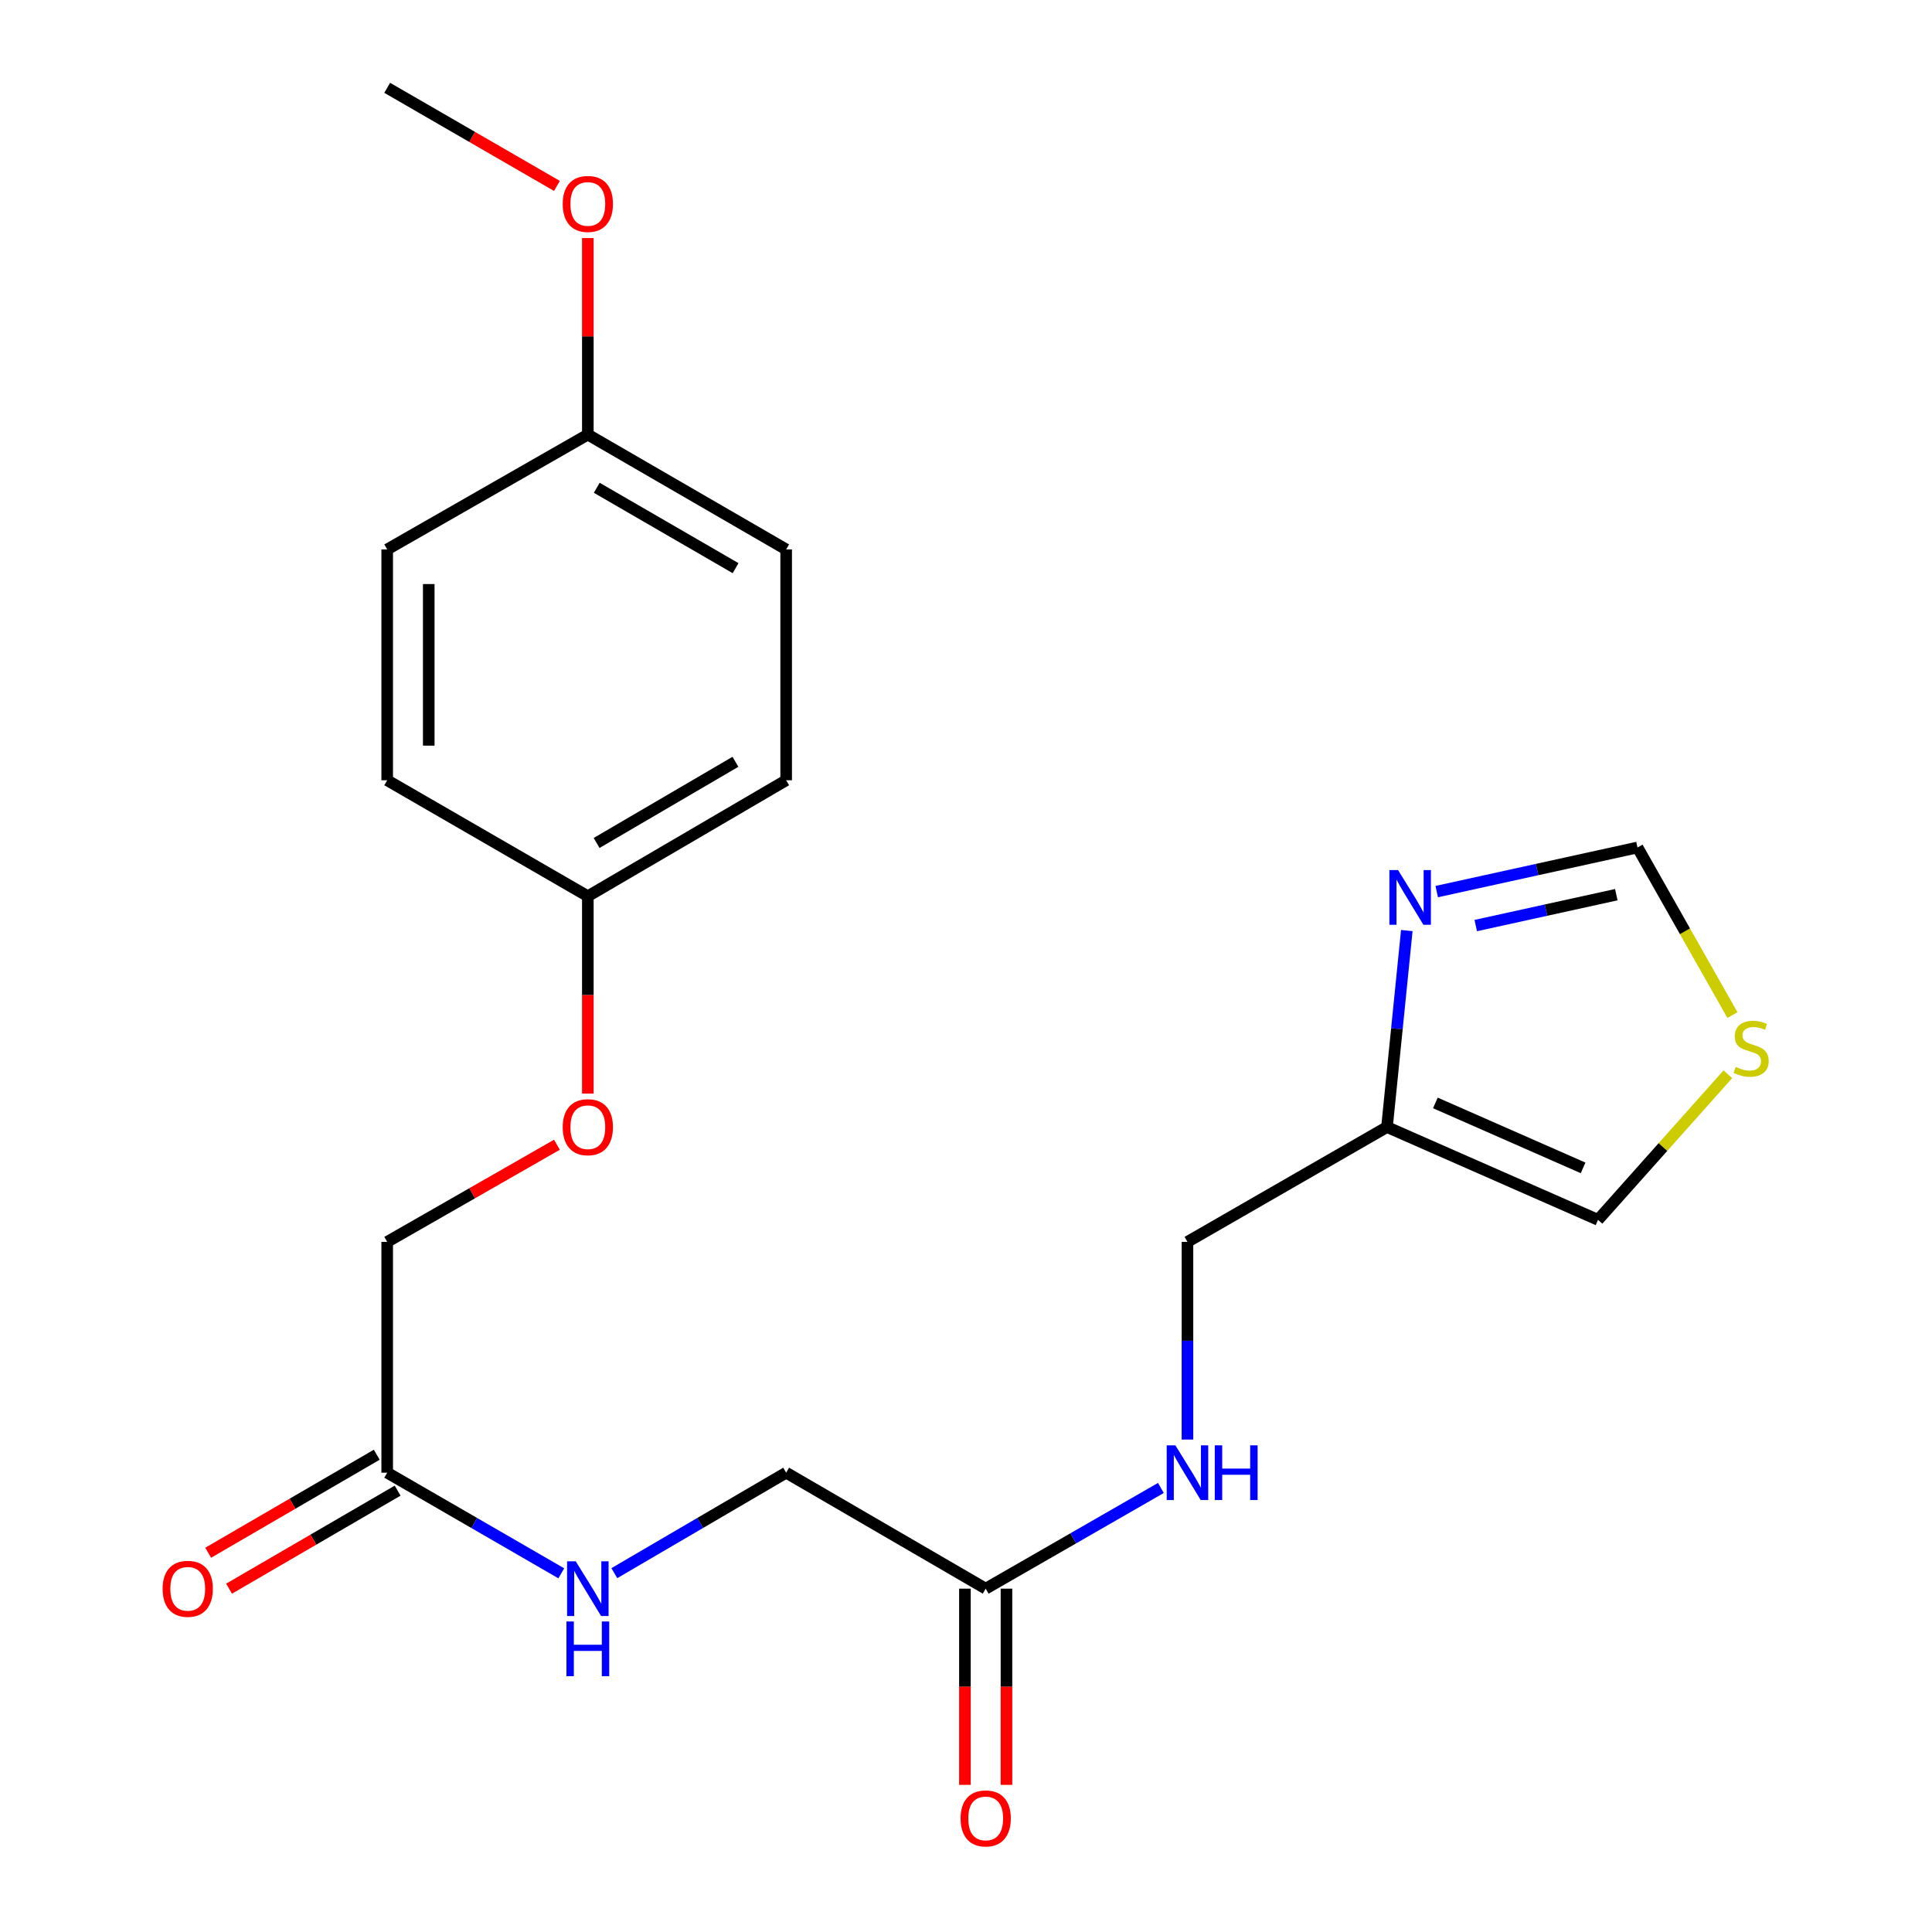 <?xml version='1.0' encoding='iso-8859-1'?>
<svg version='1.1' baseProfile='full'
              xmlns='http://www.w3.org/2000/svg'
                      xmlns:rdkit='http://www.rdkit.org/xml'
                      xmlns:xlink='http://www.w3.org/1999/xlink'
                  xml:space='preserve'
width='1000px' height='1000px' viewBox='0 0 1000 1000'>
<!-- END OF HEADER -->
<rect style='opacity:1.0;fill:#FFFFFF;stroke:none' width='1000' height='1000' x='0' y='0'> </rect>
<path class='bond-0' d='M 728.159,481.656 L 723.032,532.505' style='fill:none;fill-rule:evenodd;stroke:#0000FF;stroke-width:6px;stroke-linecap:butt;stroke-linejoin:miter;stroke-opacity:1' />
<path class='bond-0' d='M 723.032,532.505 L 717.904,583.355' style='fill:none;fill-rule:evenodd;stroke:#000000;stroke-width:6px;stroke-linecap:butt;stroke-linejoin:miter;stroke-opacity:1' />
<path class='bond-2' d='M 743.64,461.489 L 795.607,450.072' style='fill:none;fill-rule:evenodd;stroke:#0000FF;stroke-width:6px;stroke-linecap:butt;stroke-linejoin:miter;stroke-opacity:1' />
<path class='bond-2' d='M 795.607,450.072 L 847.573,438.655' style='fill:none;fill-rule:evenodd;stroke:#000000;stroke-width:6px;stroke-linecap:butt;stroke-linejoin:miter;stroke-opacity:1' />
<path class='bond-2' d='M 763.845,479.069 L 800.222,471.077' style='fill:none;fill-rule:evenodd;stroke:#0000FF;stroke-width:6px;stroke-linecap:butt;stroke-linejoin:miter;stroke-opacity:1' />
<path class='bond-2' d='M 800.222,471.077 L 836.598,463.085' style='fill:none;fill-rule:evenodd;stroke:#000000;stroke-width:6px;stroke-linecap:butt;stroke-linejoin:miter;stroke-opacity:1' />
<path class='bond-5' d='M 717.904,583.355 L 827.131,631.385' style='fill:none;fill-rule:evenodd;stroke:#000000;stroke-width:6px;stroke-linecap:butt;stroke-linejoin:miter;stroke-opacity:1' />
<path class='bond-5' d='M 742.945,570.872 L 819.404,604.493' style='fill:none;fill-rule:evenodd;stroke:#000000;stroke-width:6px;stroke-linecap:butt;stroke-linejoin:miter;stroke-opacity:1' />
<path class='bond-10' d='M 717.904,583.355 L 614.628,642.795' style='fill:none;fill-rule:evenodd;stroke:#000000;stroke-width:6px;stroke-linecap:butt;stroke-linejoin:miter;stroke-opacity:1' />
<path class='bond-1' d='M 896.706,525.413 L 872.14,482.034' style='fill:none;fill-rule:evenodd;stroke:#CCCC00;stroke-width:6px;stroke-linecap:butt;stroke-linejoin:miter;stroke-opacity:1' />
<path class='bond-1' d='M 872.14,482.034 L 847.573,438.655' style='fill:none;fill-rule:evenodd;stroke:#000000;stroke-width:6px;stroke-linecap:butt;stroke-linejoin:miter;stroke-opacity:1' />
<path class='bond-22' d='M 894.335,556.035 L 860.733,593.71' style='fill:none;fill-rule:evenodd;stroke:#CCCC00;stroke-width:6px;stroke-linecap:butt;stroke-linejoin:miter;stroke-opacity:1' />
<path class='bond-22' d='M 860.733,593.71 L 827.131,631.385' style='fill:none;fill-rule:evenodd;stroke:#000000;stroke-width:6px;stroke-linecap:butt;stroke-linejoin:miter;stroke-opacity:1' />
<path class='bond-3' d='M 510.193,822.286 L 555.535,796.225' style='fill:none;fill-rule:evenodd;stroke:#000000;stroke-width:6px;stroke-linecap:butt;stroke-linejoin:miter;stroke-opacity:1' />
<path class='bond-3' d='M 555.535,796.225 L 600.877,770.164' style='fill:none;fill-rule:evenodd;stroke:#0000FF;stroke-width:6px;stroke-linecap:butt;stroke-linejoin:miter;stroke-opacity:1' />
<path class='bond-8' d='M 499.44,822.286 L 499.44,873.062' style='fill:none;fill-rule:evenodd;stroke:#000000;stroke-width:6px;stroke-linecap:butt;stroke-linejoin:miter;stroke-opacity:1' />
<path class='bond-8' d='M 499.44,873.062 L 499.44,923.839' style='fill:none;fill-rule:evenodd;stroke:#FF0000;stroke-width:6px;stroke-linecap:butt;stroke-linejoin:miter;stroke-opacity:1' />
<path class='bond-8' d='M 520.946,822.286 L 520.946,873.062' style='fill:none;fill-rule:evenodd;stroke:#000000;stroke-width:6px;stroke-linecap:butt;stroke-linejoin:miter;stroke-opacity:1' />
<path class='bond-8' d='M 520.946,873.062 L 520.946,923.839' style='fill:none;fill-rule:evenodd;stroke:#FF0000;stroke-width:6px;stroke-linecap:butt;stroke-linejoin:miter;stroke-opacity:1' />
<path class='bond-11' d='M 510.193,822.286 L 406.916,762.26' style='fill:none;fill-rule:evenodd;stroke:#000000;stroke-width:6px;stroke-linecap:butt;stroke-linejoin:miter;stroke-opacity:1' />
<path class='bond-4' d='M 200.411,762.26 L 245.467,788.303' style='fill:none;fill-rule:evenodd;stroke:#000000;stroke-width:6px;stroke-linecap:butt;stroke-linejoin:miter;stroke-opacity:1' />
<path class='bond-4' d='M 245.467,788.303 L 290.522,814.345' style='fill:none;fill-rule:evenodd;stroke:#0000FF;stroke-width:6px;stroke-linecap:butt;stroke-linejoin:miter;stroke-opacity:1' />
<path class='bond-9' d='M 195.006,752.964 L 151.379,778.33' style='fill:none;fill-rule:evenodd;stroke:#000000;stroke-width:6px;stroke-linecap:butt;stroke-linejoin:miter;stroke-opacity:1' />
<path class='bond-9' d='M 151.379,778.33 L 107.751,803.696' style='fill:none;fill-rule:evenodd;stroke:#FF0000;stroke-width:6px;stroke-linecap:butt;stroke-linejoin:miter;stroke-opacity:1' />
<path class='bond-9' d='M 205.816,771.556 L 162.188,796.922' style='fill:none;fill-rule:evenodd;stroke:#000000;stroke-width:6px;stroke-linecap:butt;stroke-linejoin:miter;stroke-opacity:1' />
<path class='bond-9' d='M 162.188,796.922 L 118.561,822.288' style='fill:none;fill-rule:evenodd;stroke:#FF0000;stroke-width:6px;stroke-linecap:butt;stroke-linejoin:miter;stroke-opacity:1' />
<path class='bond-13' d='M 200.411,762.26 L 200.411,642.795' style='fill:none;fill-rule:evenodd;stroke:#000000;stroke-width:6px;stroke-linecap:butt;stroke-linejoin:miter;stroke-opacity:1' />
<path class='bond-6' d='M 614.628,745.114 L 614.628,693.954' style='fill:none;fill-rule:evenodd;stroke:#0000FF;stroke-width:6px;stroke-linecap:butt;stroke-linejoin:miter;stroke-opacity:1' />
<path class='bond-6' d='M 614.628,693.954 L 614.628,642.795' style='fill:none;fill-rule:evenodd;stroke:#000000;stroke-width:6px;stroke-linecap:butt;stroke-linejoin:miter;stroke-opacity:1' />
<path class='bond-7' d='M 317.974,814.267 L 362.445,788.264' style='fill:none;fill-rule:evenodd;stroke:#0000FF;stroke-width:6px;stroke-linecap:butt;stroke-linejoin:miter;stroke-opacity:1' />
<path class='bond-7' d='M 362.445,788.264 L 406.916,762.26' style='fill:none;fill-rule:evenodd;stroke:#000000;stroke-width:6px;stroke-linecap:butt;stroke-linejoin:miter;stroke-opacity:1' />
<path class='bond-12' d='M 288.27,592.507 L 244.34,617.651' style='fill:none;fill-rule:evenodd;stroke:#FF0000;stroke-width:6px;stroke-linecap:butt;stroke-linejoin:miter;stroke-opacity:1' />
<path class='bond-12' d='M 244.34,617.651 L 200.411,642.795' style='fill:none;fill-rule:evenodd;stroke:#000000;stroke-width:6px;stroke-linecap:butt;stroke-linejoin:miter;stroke-opacity:1' />
<path class='bond-14' d='M 304.261,566.048 L 304.261,514.968' style='fill:none;fill-rule:evenodd;stroke:#FF0000;stroke-width:6px;stroke-linecap:butt;stroke-linejoin:miter;stroke-opacity:1' />
<path class='bond-14' d='M 304.261,514.968 L 304.261,463.889' style='fill:none;fill-rule:evenodd;stroke:#000000;stroke-width:6px;stroke-linecap:butt;stroke-linejoin:miter;stroke-opacity:1' />
<path class='bond-16' d='M 304.261,463.889 L 200.411,403.863' style='fill:none;fill-rule:evenodd;stroke:#000000;stroke-width:6px;stroke-linecap:butt;stroke-linejoin:miter;stroke-opacity:1' />
<path class='bond-17' d='M 304.261,463.889 L 406.916,403.863' style='fill:none;fill-rule:evenodd;stroke:#000000;stroke-width:6px;stroke-linecap:butt;stroke-linejoin:miter;stroke-opacity:1' />
<path class='bond-17' d='M 308.804,436.32 L 380.662,394.302' style='fill:none;fill-rule:evenodd;stroke:#000000;stroke-width:6px;stroke-linecap:butt;stroke-linejoin:miter;stroke-opacity:1' />
<path class='bond-15' d='M 304.261,224.946 L 406.916,284.386' style='fill:none;fill-rule:evenodd;stroke:#000000;stroke-width:6px;stroke-linecap:butt;stroke-linejoin:miter;stroke-opacity:1' />
<path class='bond-15' d='M 308.883,252.473 L 380.742,294.081' style='fill:none;fill-rule:evenodd;stroke:#000000;stroke-width:6px;stroke-linecap:butt;stroke-linejoin:miter;stroke-opacity:1' />
<path class='bond-20' d='M 304.261,224.946 L 304.261,174.086' style='fill:none;fill-rule:evenodd;stroke:#000000;stroke-width:6px;stroke-linecap:butt;stroke-linejoin:miter;stroke-opacity:1' />
<path class='bond-20' d='M 304.261,174.086 L 304.261,123.227' style='fill:none;fill-rule:evenodd;stroke:#FF0000;stroke-width:6px;stroke-linecap:butt;stroke-linejoin:miter;stroke-opacity:1' />
<path class='bond-23' d='M 304.261,224.946 L 200.411,284.386' style='fill:none;fill-rule:evenodd;stroke:#000000;stroke-width:6px;stroke-linecap:butt;stroke-linejoin:miter;stroke-opacity:1' />
<path class='bond-18' d='M 200.411,403.863 L 200.411,284.386' style='fill:none;fill-rule:evenodd;stroke:#000000;stroke-width:6px;stroke-linecap:butt;stroke-linejoin:miter;stroke-opacity:1' />
<path class='bond-18' d='M 221.917,385.942 L 221.917,302.307' style='fill:none;fill-rule:evenodd;stroke:#000000;stroke-width:6px;stroke-linecap:butt;stroke-linejoin:miter;stroke-opacity:1' />
<path class='bond-19' d='M 406.916,403.863 L 406.916,284.386' style='fill:none;fill-rule:evenodd;stroke:#000000;stroke-width:6px;stroke-linecap:butt;stroke-linejoin:miter;stroke-opacity:1' />
<path class='bond-21' d='M 288.262,96.233 L 244.337,70.844' style='fill:none;fill-rule:evenodd;stroke:#FF0000;stroke-width:6px;stroke-linecap:butt;stroke-linejoin:miter;stroke-opacity:1' />
<path class='bond-21' d='M 244.337,70.844 L 200.411,45.455' style='fill:none;fill-rule:evenodd;stroke:#000000;stroke-width:6px;stroke-linecap:butt;stroke-linejoin:miter;stroke-opacity:1' />
<path  class='atom-0' d='M 723.628 450.35
L 732.908 465.35
Q 733.828 466.83, 735.308 469.51
Q 736.788 472.19, 736.868 472.35
L 736.868 450.35
L 740.628 450.35
L 740.628 478.67
L 736.748 478.67
L 726.788 462.27
Q 725.628 460.35, 724.388 458.15
Q 723.188 455.95, 722.828 455.27
L 722.828 478.67
L 719.148 478.67
L 719.148 450.35
L 723.628 450.35
' fill='#0000FF'/>
<path  class='atom-2' d='M 898.392 552.237
Q 898.712 552.357, 900.032 552.917
Q 901.352 553.477, 902.792 553.837
Q 904.272 554.157, 905.712 554.157
Q 908.392 554.157, 909.952 552.877
Q 911.512 551.557, 911.512 549.277
Q 911.512 547.717, 910.712 546.757
Q 909.952 545.797, 908.752 545.277
Q 907.552 544.757, 905.552 544.157
Q 903.032 543.397, 901.512 542.677
Q 900.032 541.957, 898.952 540.437
Q 897.912 538.917, 897.912 536.357
Q 897.912 532.797, 900.312 530.597
Q 902.752 528.397, 907.552 528.397
Q 910.832 528.397, 914.552 529.957
L 913.632 533.037
Q 910.232 531.637, 907.672 531.637
Q 904.912 531.637, 903.392 532.797
Q 901.872 533.917, 901.912 535.877
Q 901.912 537.397, 902.672 538.317
Q 903.472 539.237, 904.592 539.757
Q 905.752 540.277, 907.672 540.877
Q 910.232 541.677, 911.752 542.477
Q 913.272 543.277, 914.352 544.917
Q 915.472 546.517, 915.472 549.277
Q 915.472 553.197, 912.832 555.317
Q 910.232 557.397, 905.872 557.397
Q 903.352 557.397, 901.432 556.837
Q 899.552 556.317, 897.312 555.397
L 898.392 552.237
' fill='#CCCC00'/>
<path  class='atom-7' d='M 608.368 748.1
L 617.648 763.1
Q 618.568 764.58, 620.048 767.26
Q 621.528 769.94, 621.608 770.1
L 621.608 748.1
L 625.368 748.1
L 625.368 776.42
L 621.488 776.42
L 611.528 760.02
Q 610.368 758.1, 609.128 755.9
Q 607.928 753.7, 607.568 753.02
L 607.568 776.42
L 603.888 776.42
L 603.888 748.1
L 608.368 748.1
' fill='#0000FF'/>
<path  class='atom-7' d='M 628.768 748.1
L 632.608 748.1
L 632.608 760.14
L 647.088 760.14
L 647.088 748.1
L 650.928 748.1
L 650.928 776.42
L 647.088 776.42
L 647.088 763.34
L 632.608 763.34
L 632.608 776.42
L 628.768 776.42
L 628.768 748.1
' fill='#0000FF'/>
<path  class='atom-8' d='M 298.001 808.126
L 307.281 823.126
Q 308.201 824.606, 309.681 827.286
Q 311.161 829.966, 311.241 830.126
L 311.241 808.126
L 315.001 808.126
L 315.001 836.446
L 311.121 836.446
L 301.161 820.046
Q 300.001 818.126, 298.761 815.926
Q 297.561 813.726, 297.201 813.046
L 297.201 836.446
L 293.521 836.446
L 293.521 808.126
L 298.001 808.126
' fill='#0000FF'/>
<path  class='atom-8' d='M 293.181 839.278
L 297.021 839.278
L 297.021 851.318
L 311.501 851.318
L 311.501 839.278
L 315.341 839.278
L 315.341 867.598
L 311.501 867.598
L 311.501 854.518
L 297.021 854.518
L 297.021 867.598
L 293.181 867.598
L 293.181 839.278
' fill='#0000FF'/>
<path  class='atom-9' d='M 497.193 941.21
Q 497.193 934.41, 500.553 930.61
Q 503.913 926.81, 510.193 926.81
Q 516.473 926.81, 519.833 930.61
Q 523.193 934.41, 523.193 941.21
Q 523.193 948.09, 519.793 952.01
Q 516.393 955.89, 510.193 955.89
Q 503.953 955.89, 500.553 952.01
Q 497.193 948.13, 497.193 941.21
M 510.193 952.69
Q 514.513 952.69, 516.833 949.81
Q 519.193 946.89, 519.193 941.21
Q 519.193 935.65, 516.833 932.85
Q 514.513 930.01, 510.193 930.01
Q 505.873 930.01, 503.513 932.81
Q 501.193 935.61, 501.193 941.21
Q 501.193 946.93, 503.513 949.81
Q 505.873 952.69, 510.193 952.69
' fill='#FF0000'/>
<path  class='atom-10' d='M 84.171 822.366
Q 84.171 815.566, 87.531 811.766
Q 90.891 807.966, 97.171 807.966
Q 103.451 807.966, 106.811 811.766
Q 110.171 815.566, 110.171 822.366
Q 110.171 829.246, 106.771 833.166
Q 103.371 837.046, 97.171 837.046
Q 90.931 837.046, 87.531 833.166
Q 84.171 829.286, 84.171 822.366
M 97.171 833.846
Q 101.491 833.846, 103.811 830.966
Q 106.171 828.046, 106.171 822.366
Q 106.171 816.806, 103.811 814.006
Q 101.491 811.166, 97.171 811.166
Q 92.851 811.166, 90.491 813.966
Q 88.171 816.766, 88.171 822.366
Q 88.171 828.086, 90.491 830.966
Q 92.851 833.846, 97.171 833.846
' fill='#FF0000'/>
<path  class='atom-13' d='M 291.261 583.435
Q 291.261 576.635, 294.621 572.835
Q 297.981 569.035, 304.261 569.035
Q 310.541 569.035, 313.901 572.835
Q 317.261 576.635, 317.261 583.435
Q 317.261 590.315, 313.861 594.235
Q 310.461 598.115, 304.261 598.115
Q 298.021 598.115, 294.621 594.235
Q 291.261 590.355, 291.261 583.435
M 304.261 594.915
Q 308.581 594.915, 310.901 592.035
Q 313.261 589.115, 313.261 583.435
Q 313.261 577.875, 310.901 575.075
Q 308.581 572.235, 304.261 572.235
Q 299.941 572.235, 297.581 575.035
Q 295.261 577.835, 295.261 583.435
Q 295.261 589.155, 297.581 592.035
Q 299.941 594.915, 304.261 594.915
' fill='#FF0000'/>
<path  class='atom-21' d='M 291.261 105.56
Q 291.261 98.76, 294.621 94.96
Q 297.981 91.16, 304.261 91.16
Q 310.541 91.16, 313.901 94.96
Q 317.261 98.76, 317.261 105.56
Q 317.261 112.44, 313.861 116.36
Q 310.461 120.24, 304.261 120.24
Q 298.021 120.24, 294.621 116.36
Q 291.261 112.48, 291.261 105.56
M 304.261 117.04
Q 308.581 117.04, 310.901 114.16
Q 313.261 111.24, 313.261 105.56
Q 313.261 100, 310.901 97.2
Q 308.581 94.36, 304.261 94.36
Q 299.941 94.36, 297.581 97.16
Q 295.261 99.96, 295.261 105.56
Q 295.261 111.28, 297.581 114.16
Q 299.941 117.04, 304.261 117.04
' fill='#FF0000'/>
</svg>
